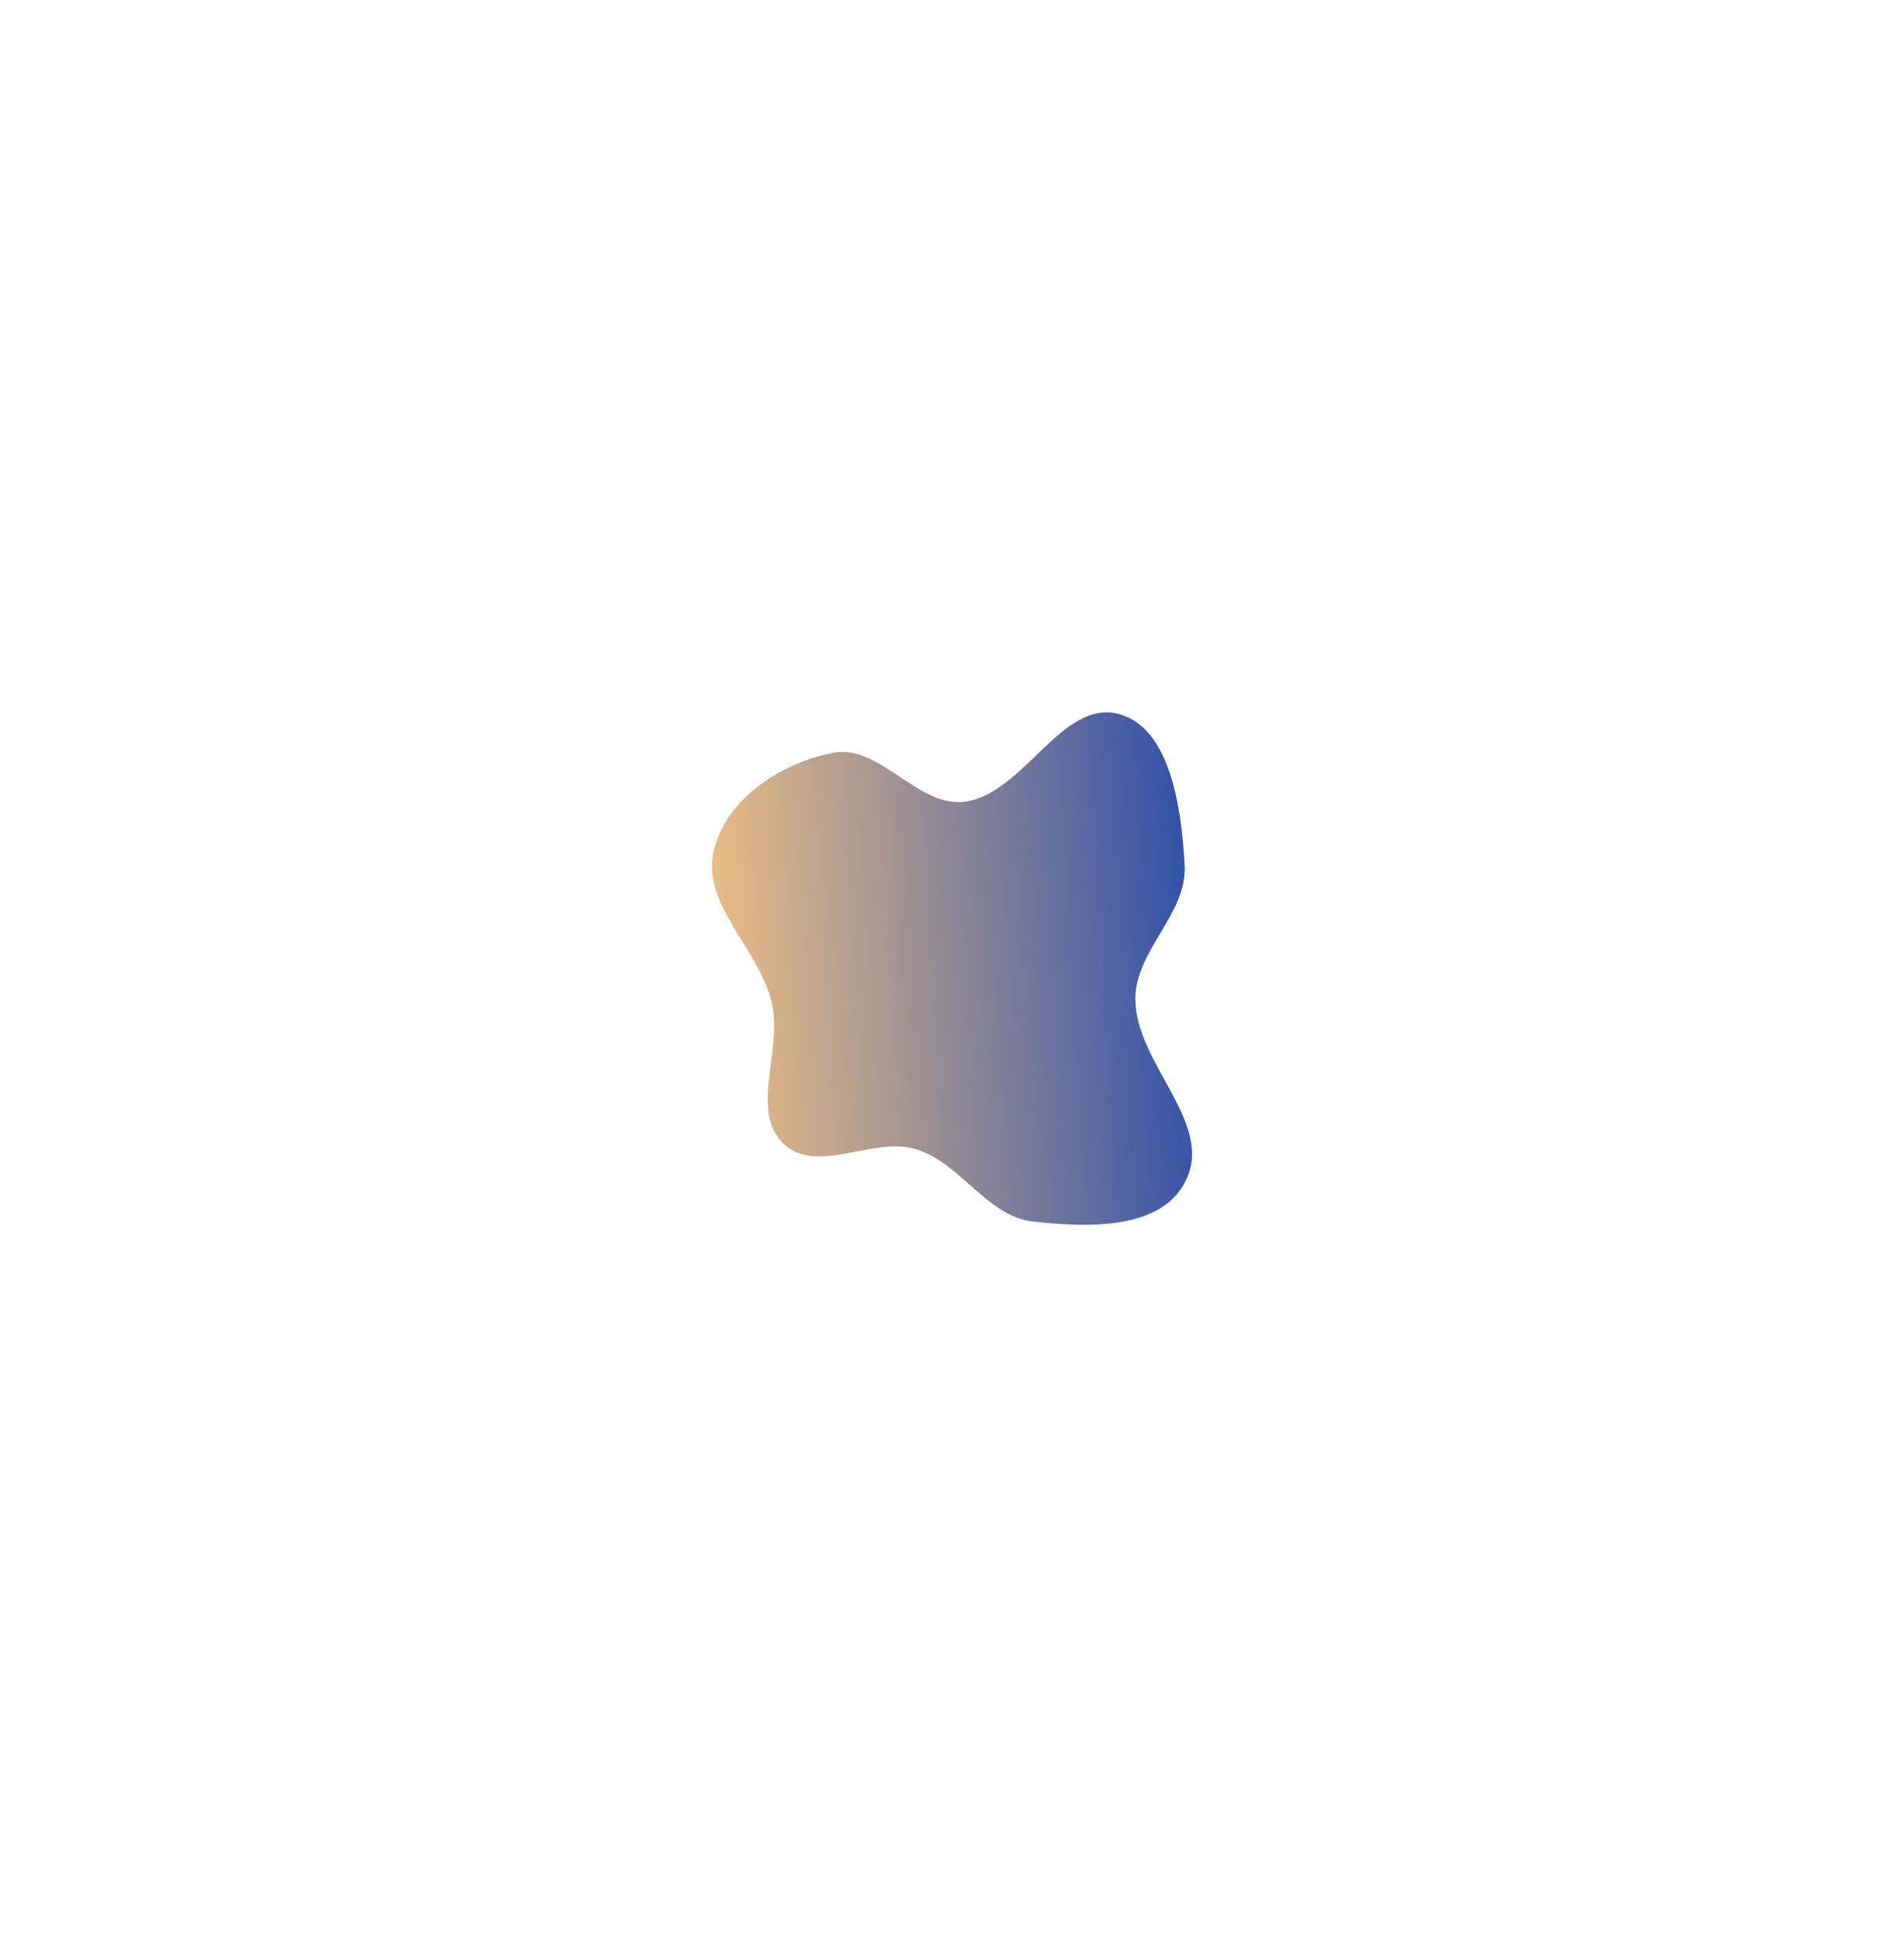 <svg width="829" height="843" viewBox="0 0 829 843" fill="none" xmlns="http://www.w3.org/2000/svg">
<g filter="url(#filter0_f_1897_742)">
<path fill-rule="evenodd" clip-rule="evenodd" d="M420.145 348.868C445.863 345.418 462.557 303.594 487.58 310.842C509.73 317.258 514.442 351.992 515.78 376.567C516.938 397.858 494.202 413.547 494.33 434.873C494.498 462.704 528.103 488.162 516.603 513.108C506.188 535.699 473.11 534.157 449.743 531.587C429.959 529.411 418.223 506.193 399.138 500.189C380.042 494.181 355.192 511.926 340.708 497.284C326.61 483.032 340.765 456.559 336.042 436.403C330.49 412.71 305.057 393.502 310.853 369.876C316.496 346.873 340.917 331.779 362.738 327.585C383.078 323.675 399.64 351.617 420.145 348.868Z" fill="url(#paint0_linear_1897_742)"/>
</g>
<defs>
<filter id="filter0_f_1897_742" x="0" y="0" width="829" height="843" filterUnits="userSpaceOnUse" color-interpolation-filters="sRGB">
<feFlood flood-opacity="0" result="BackgroundImageFix"/>
<feBlend mode="normal" in="SourceGraphic" in2="BackgroundImageFix" result="shape"/>
<feGaussianBlur stdDeviation="155" result="effect1_foregroundBlur_1897_742"/>
</filter>
<linearGradient id="paint0_linear_1897_742" x1="310" y1="415.212" x2="517.363" y2="402.03" gradientUnits="userSpaceOnUse">
<stop stop-color="#EBBD84"/>
<stop offset="1" stop-color="#3353A8"/>
</linearGradient>
</defs>
</svg>
